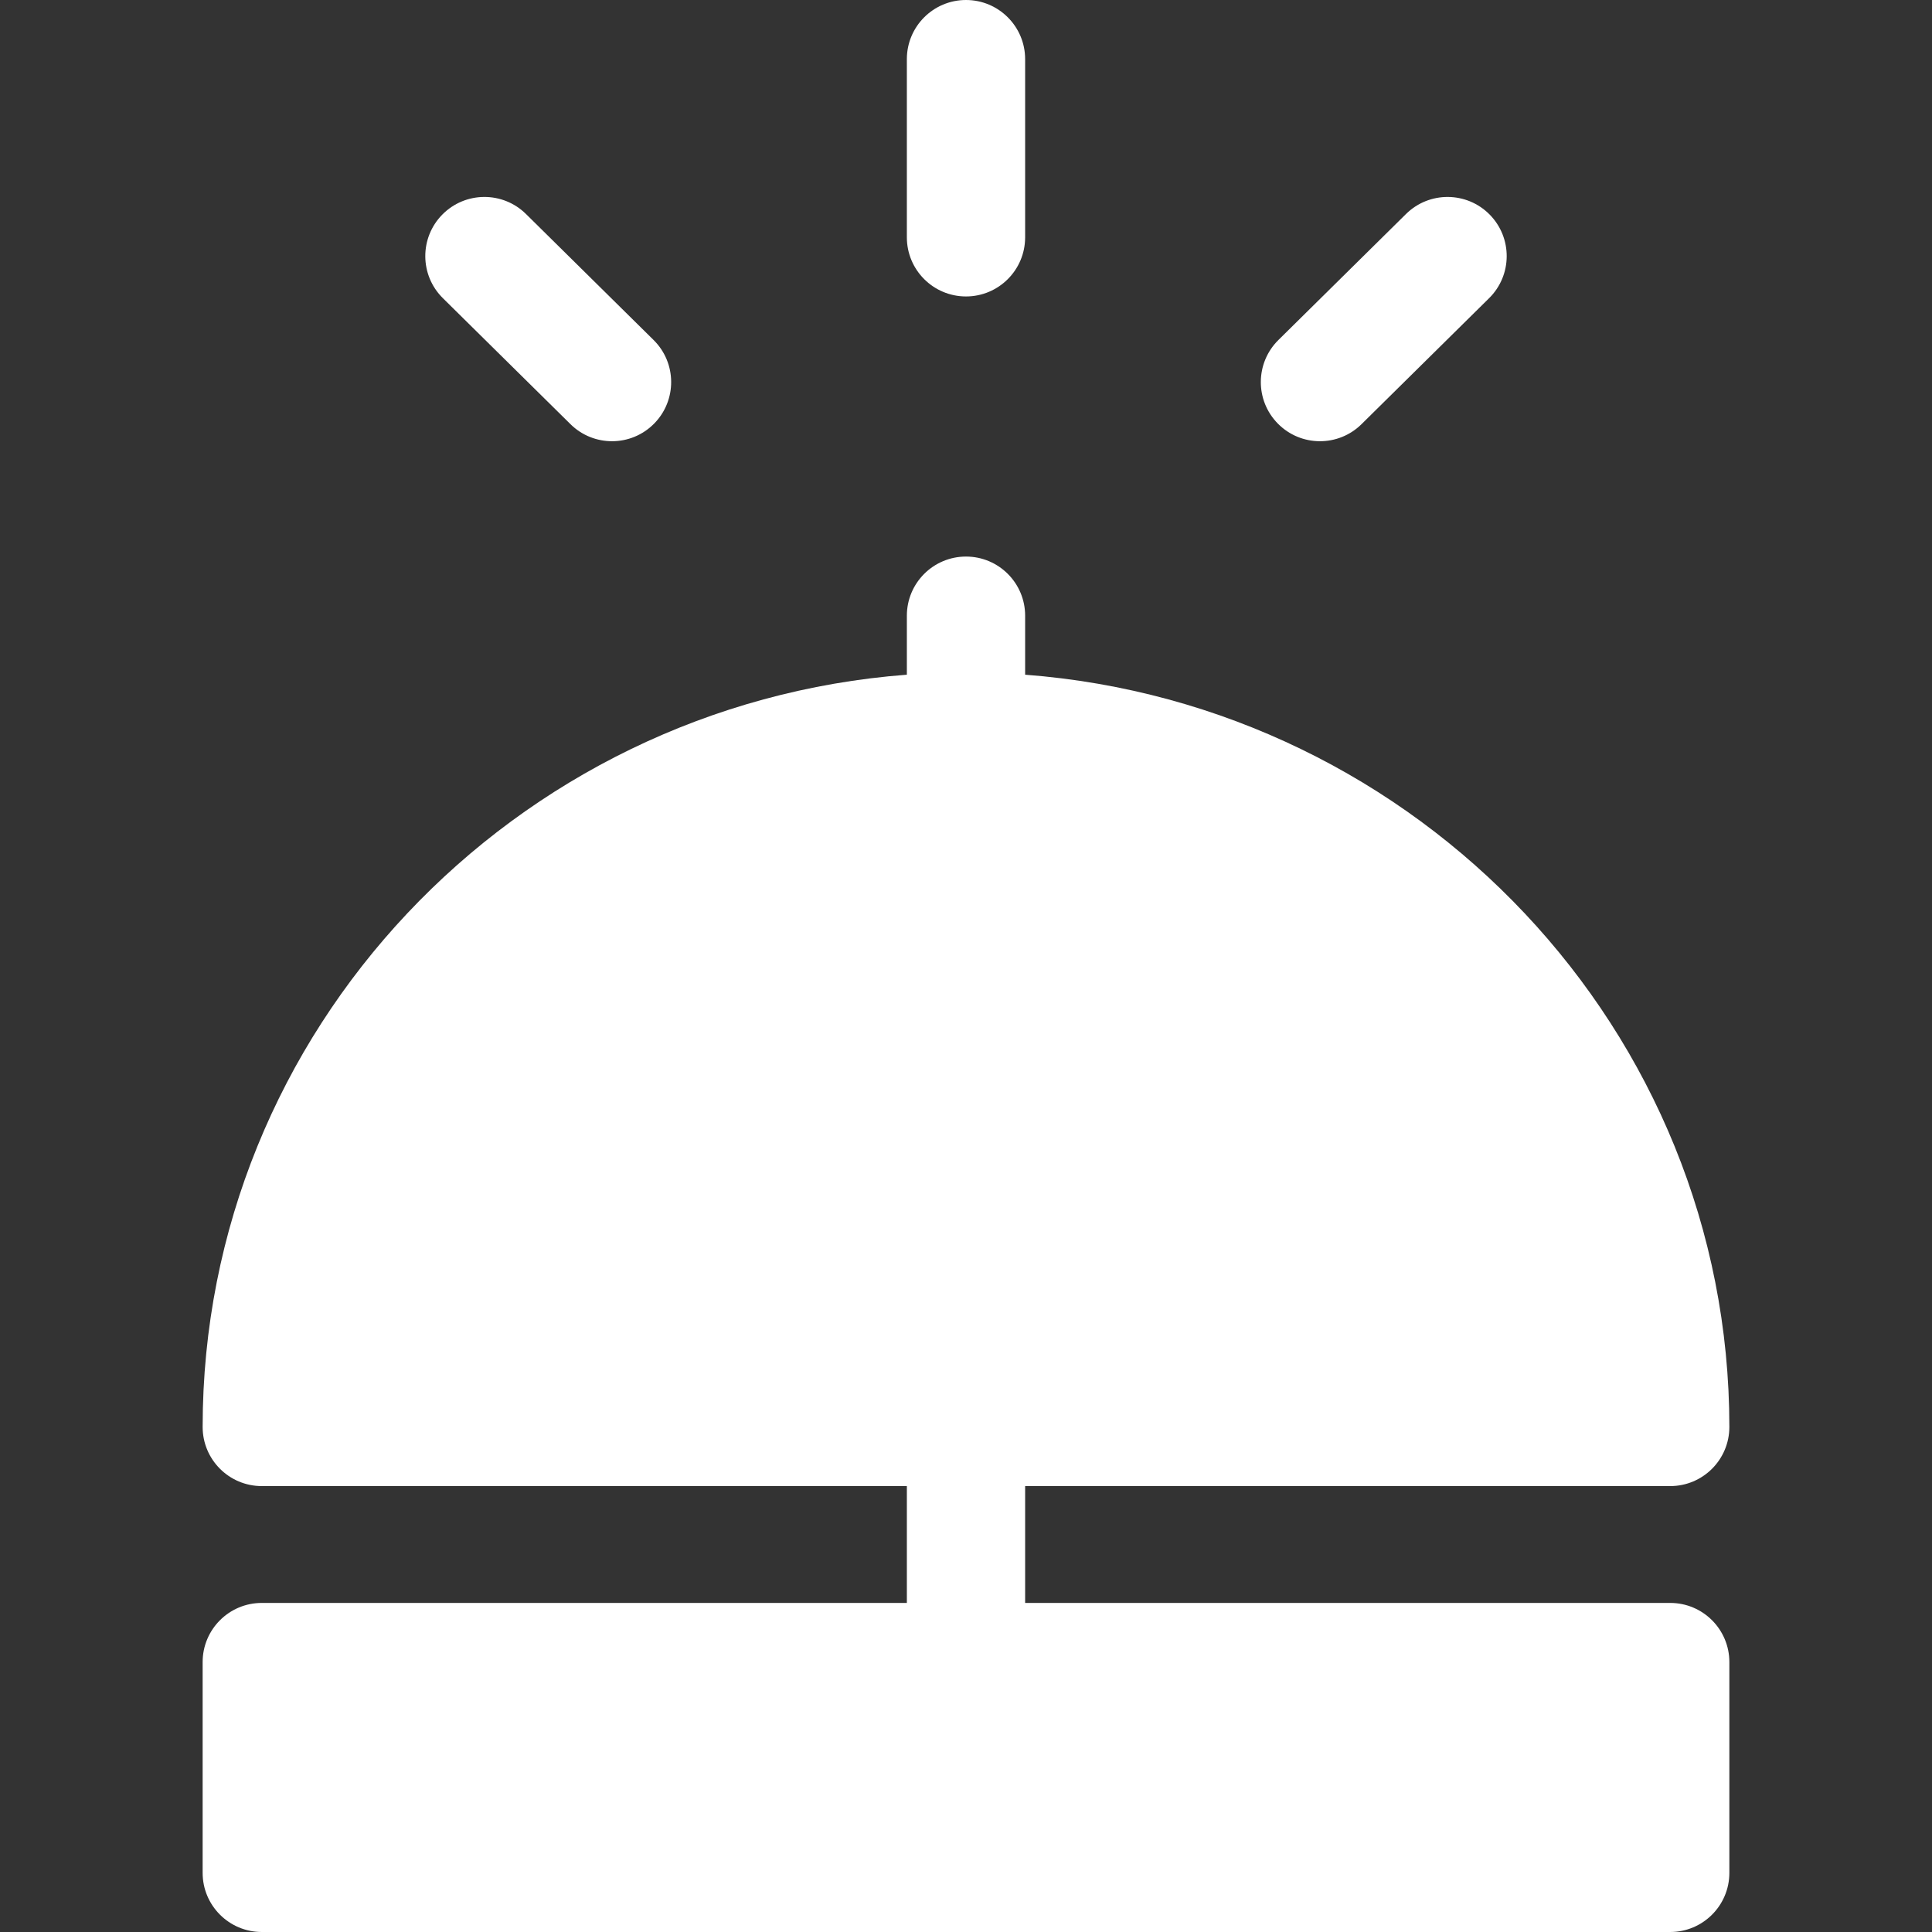 <?xml version="1.0"?>
<svg xmlns="http://www.w3.org/2000/svg" xmlns:xlink="http://www.w3.org/1999/xlink" version="1.1" id="Layer_1" x="0px" y="0px" viewBox="0 0 512 512" style="enable-background:new 0 0 512 512;" xml:space="preserve" width="512px" height="512px"><rect x="0" y="0" width="512" height="512" fill="#333333" stroke="none"/><g><g>
	<g>
		<path d="M442.624,424.793H271.673v-30.964h170.952c8.656,0,15.673-7.018,15.673-15.673c0-105.039-82.373-191.419-186.625-199.352    v-15.636c0-8.656-7.018-15.673-15.673-15.673s-15.673,7.018-15.673,15.673v15.636c-104.252,7.933-186.625,94.313-186.625,199.352    c0,8.656,7.018,15.673,15.673,15.673h170.952v30.964H69.374c-8.656,0-15.673,7.018-15.673,15.673v55.86    c0,8.656,7.018,15.673,15.673,15.673h373.251c8.656,0,15.673-7.018,15.673-15.673v-55.86    C458.298,431.81,451.281,424.793,442.624,424.793z" data-original="#000000" class="active-path" data-old_color="#000000" fill="#FFFFFF"/>
	</g>
</g><g>
	<g>
		<path d="M255.999,0c-8.656,0-15.673,7.018-15.673,15.673v47.216c0,8.656,7.018,15.673,15.673,15.673s15.673-7.018,15.673-15.673    V15.673C271.673,7.018,264.655,0,255.999,0z" data-original="#000000" class="active-path" data-old_color="#000000" fill="#FFFFFF"/>
	</g>
</g><g>
	<g>
		<path d="M173.205,90.102l-33.812-33.387c-6.16-6.081-16.083-6.02-22.164,0.141c-6.082,6.16-6.02,16.083,0.14,22.165l33.812,33.387    c6.158,6.08,16.082,6.021,22.164-0.141C179.427,106.107,179.365,96.184,173.205,90.102z" data-original="#000000" class="active-path" data-old_color="#000000" fill="#FFFFFF"/>
	</g>
</g><g>
	<g>
		<path d="M394.77,56.856c-6.082-6.16-16.005-6.221-22.165-0.141l-33.811,33.387c-6.16,6.082-6.222,16.006-0.14,22.165    c6.082,6.16,16.005,6.222,22.165,0.141l33.811-33.387C400.79,72.939,400.853,63.016,394.77,56.856z" data-original="#000000" class="active-path" data-old_color="#000000" fill="#FFFFFF"/>
	</g>
</g></g> </svg>
